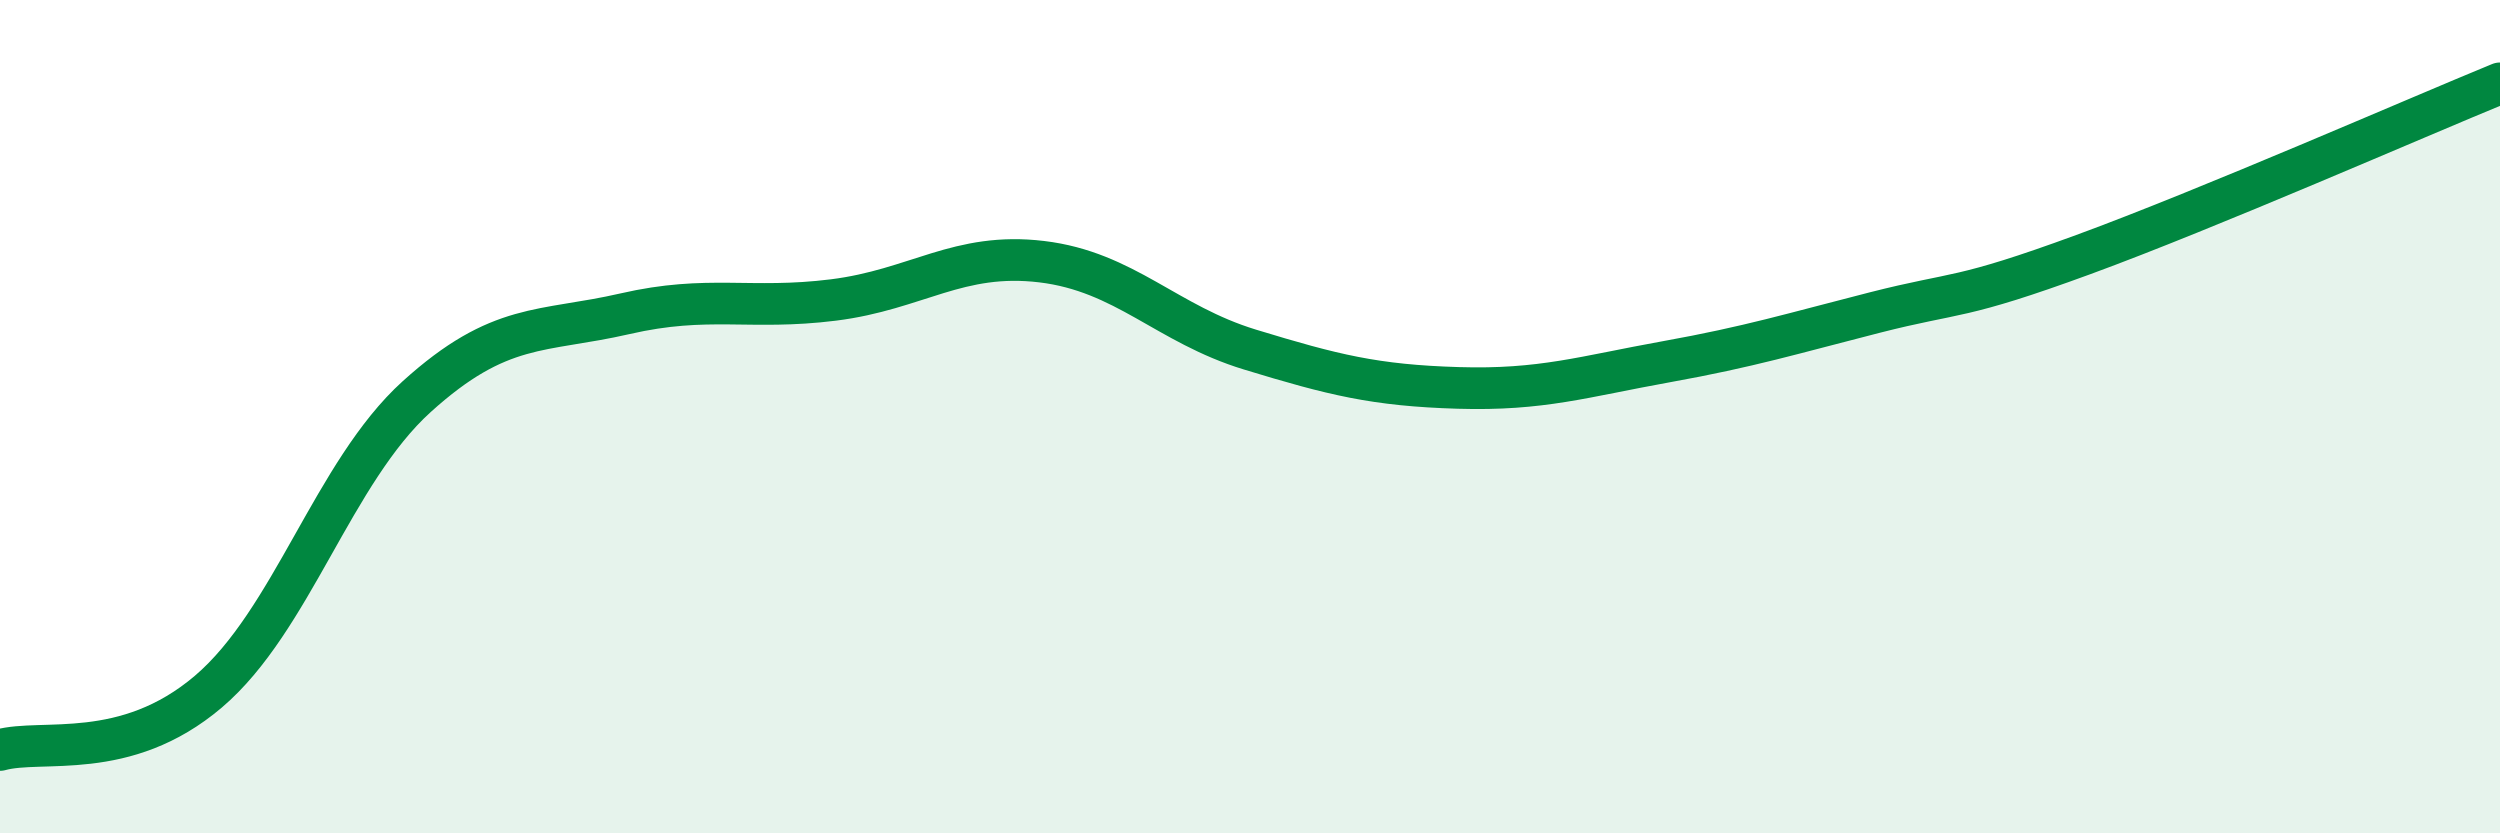 
    <svg width="60" height="20" viewBox="0 0 60 20" xmlns="http://www.w3.org/2000/svg">
      <path
        d="M 0,18 C 1,17.72 3,18.3 5,16.6 C 7,14.9 8,11.33 10,9.52 C 12,7.71 13,7.99 15,7.53 C 17,7.07 18,7.45 20,7.2 C 22,6.95 23,6.04 25,6.28 C 27,6.52 28,7.78 30,8.39 C 32,9 33,9.25 35,9.31 C 37,9.37 38,9.04 40,8.68 C 42,8.32 43,8.01 45,7.5 C 47,6.99 47,7.21 50,6.11 C 53,5.01 58,2.82 60,2L60 20L0 20Z"
        fill="#008740"
        opacity="0.1"
        stroke-linecap="round"
        stroke-linejoin="round"
      />
      <path
        d="M 0,18 C 1,17.72 3,18.3 5,16.6 C 7,14.9 8,11.33 10,9.52 C 12,7.71 13,7.99 15,7.53 C 17,7.07 18,7.45 20,7.2 C 22,6.95 23,6.04 25,6.28 C 27,6.52 28,7.78 30,8.39 C 32,9 33,9.25 35,9.31 C 37,9.37 38,9.04 40,8.68 C 42,8.32 43,8.01 45,7.5 C 47,6.99 47,7.21 50,6.11 C 53,5.01 58,2.82 60,2"
        stroke="#008740"
        stroke-width="1"
        fill="none"
        stroke-linecap="round"
        stroke-linejoin="round"
      />
    </svg>
  